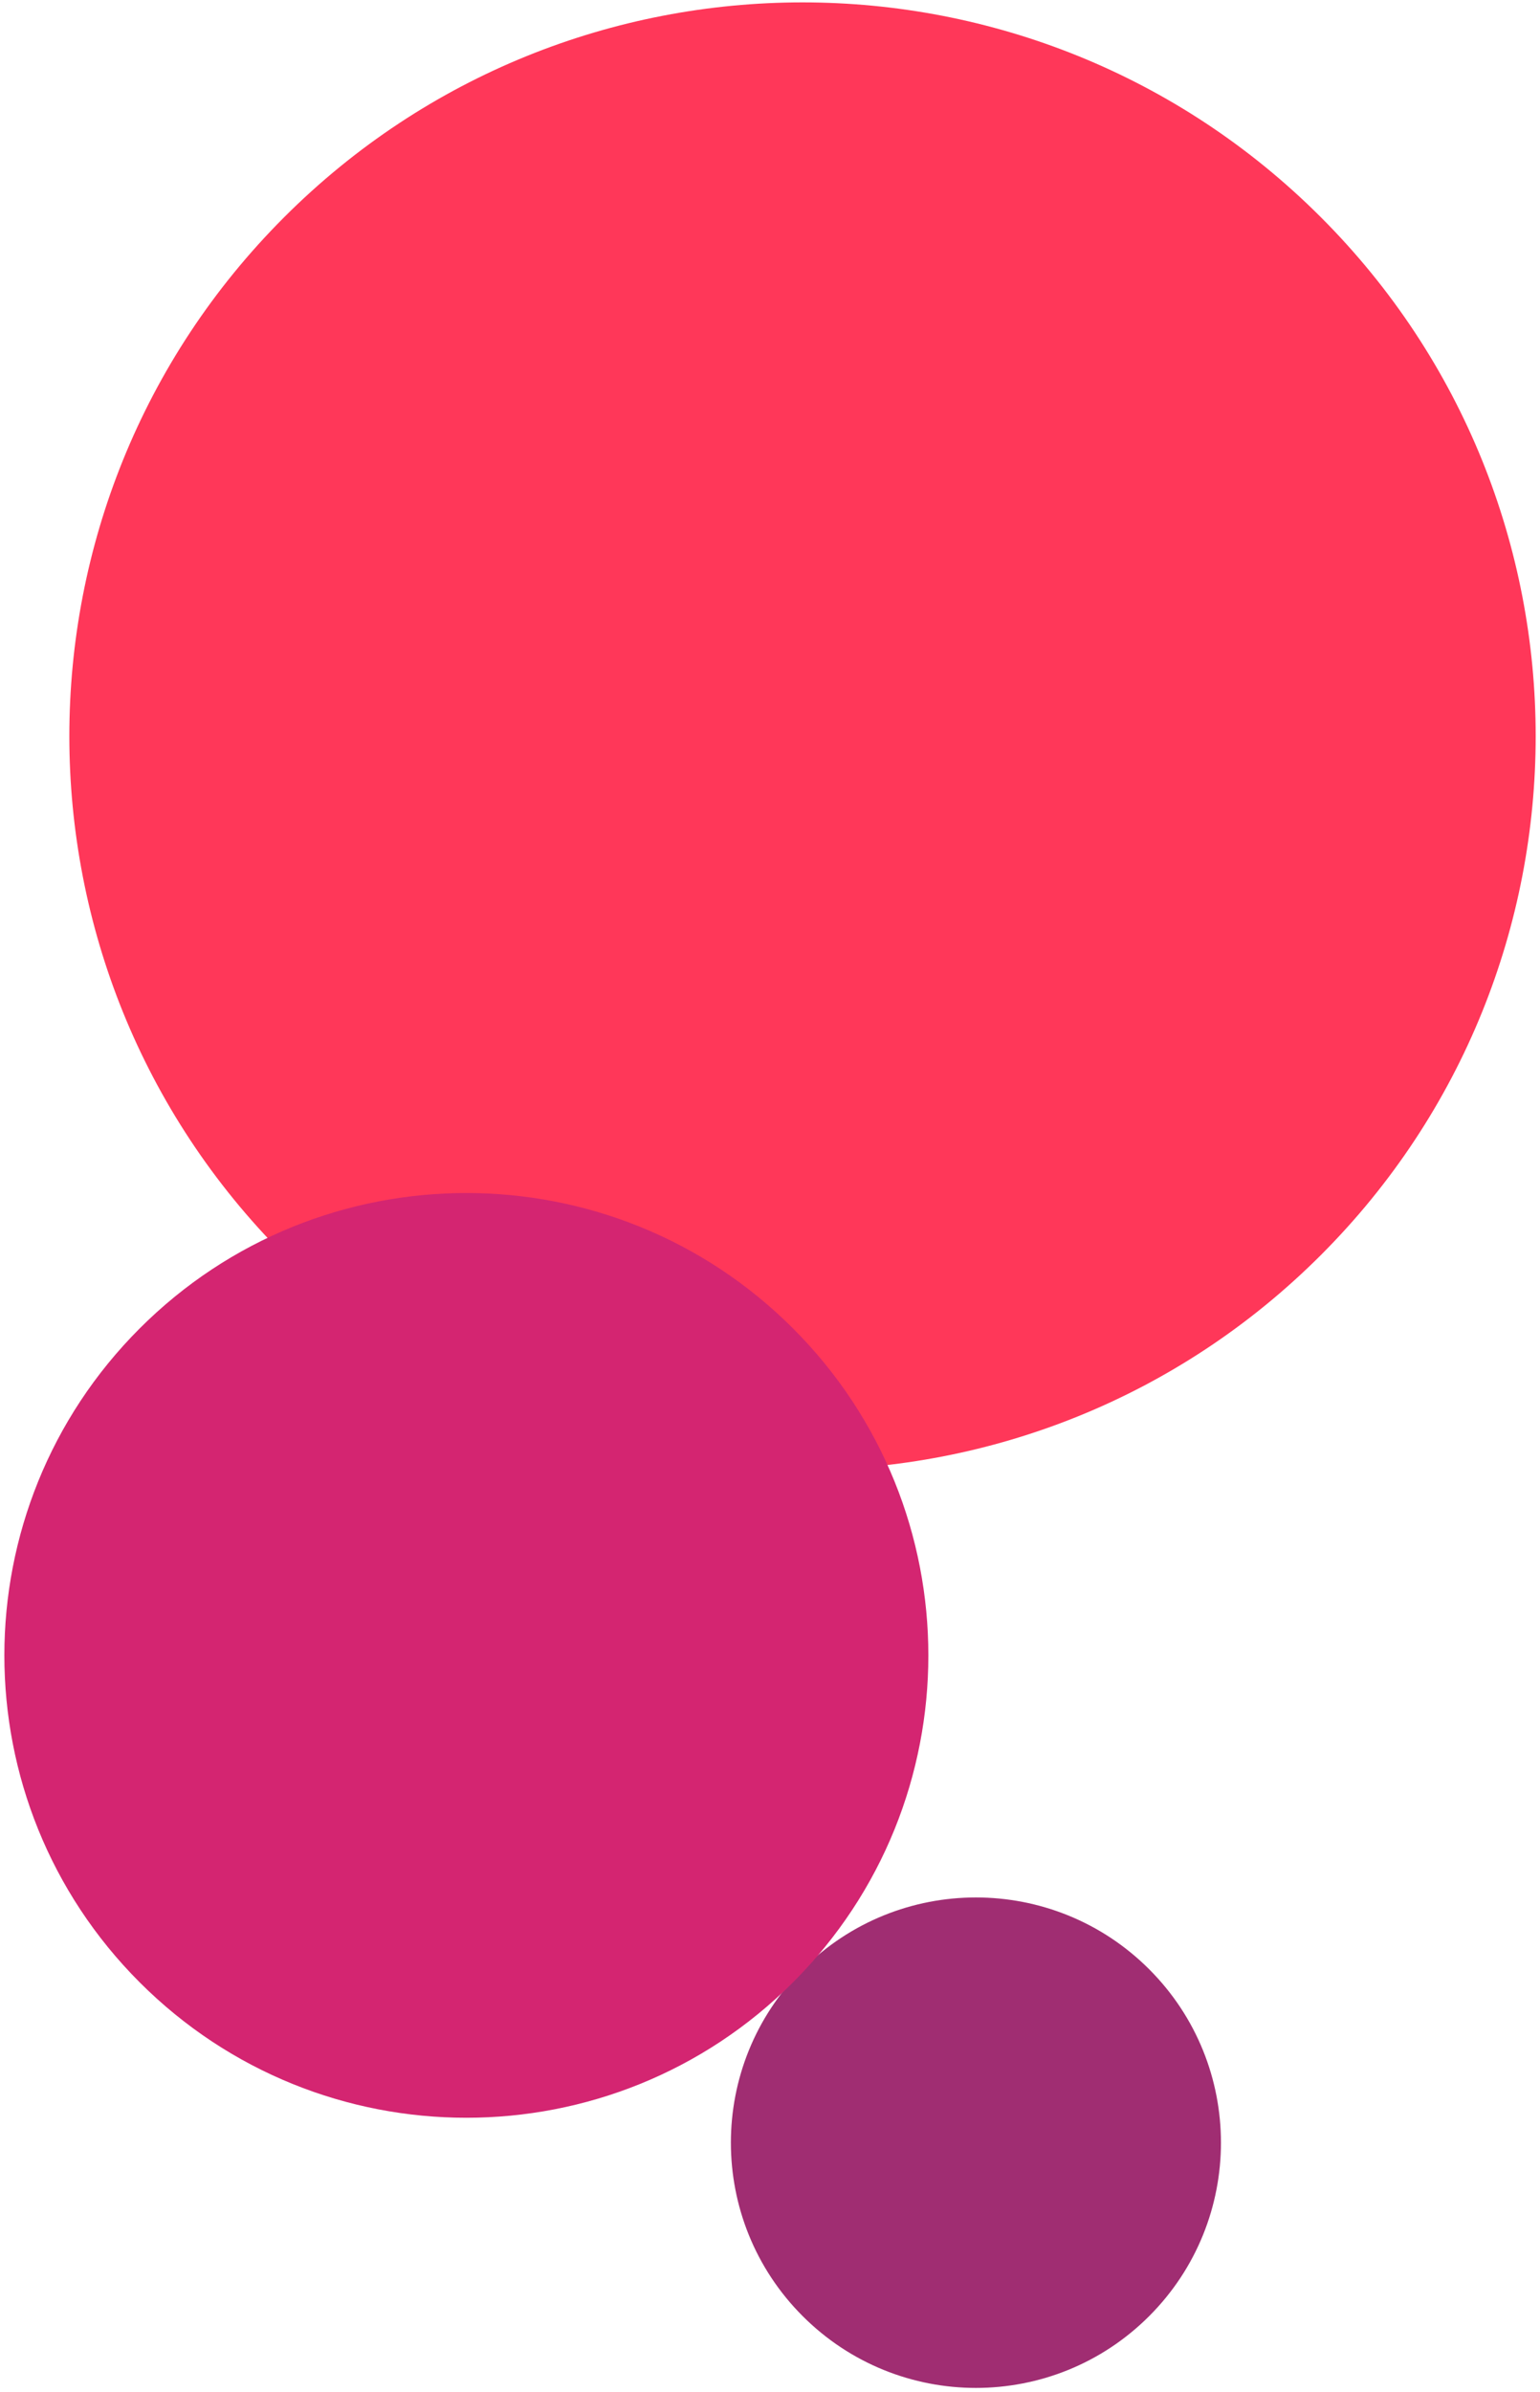 <svg width="230" height="357" viewBox="0 0 230 357" fill="none" xmlns="http://www.w3.org/2000/svg"><path d="M197.284 32.428c42.762 42.763 42.762 112.094 0 154.857-42.763 42.762-112.094 42.762-154.857 0-42.762-42.763-42.762-112.094 0-154.857 42.763-42.762 112.094-42.762 154.857 0z" fill="#FF3759"/><path d="M171.632 293.878c14.292 14.292 14.292 37.463 0 51.755-14.292 14.292-37.463 14.292-51.755 0-14.292-14.292-14.292-37.463 0-51.755 14.292-14.292 37.463-14.292 51.755 0z" fill="#A02D72"/><path d="M118.441 198.245c26.946 26.946 26.946 70.634 0 97.581-26.946 26.946-70.635 26.946-97.581 0-26.946-26.947-26.946-70.635 0-97.581 26.946-26.946 70.635-26.946 97.581 0z" fill="#D42571"/></svg>